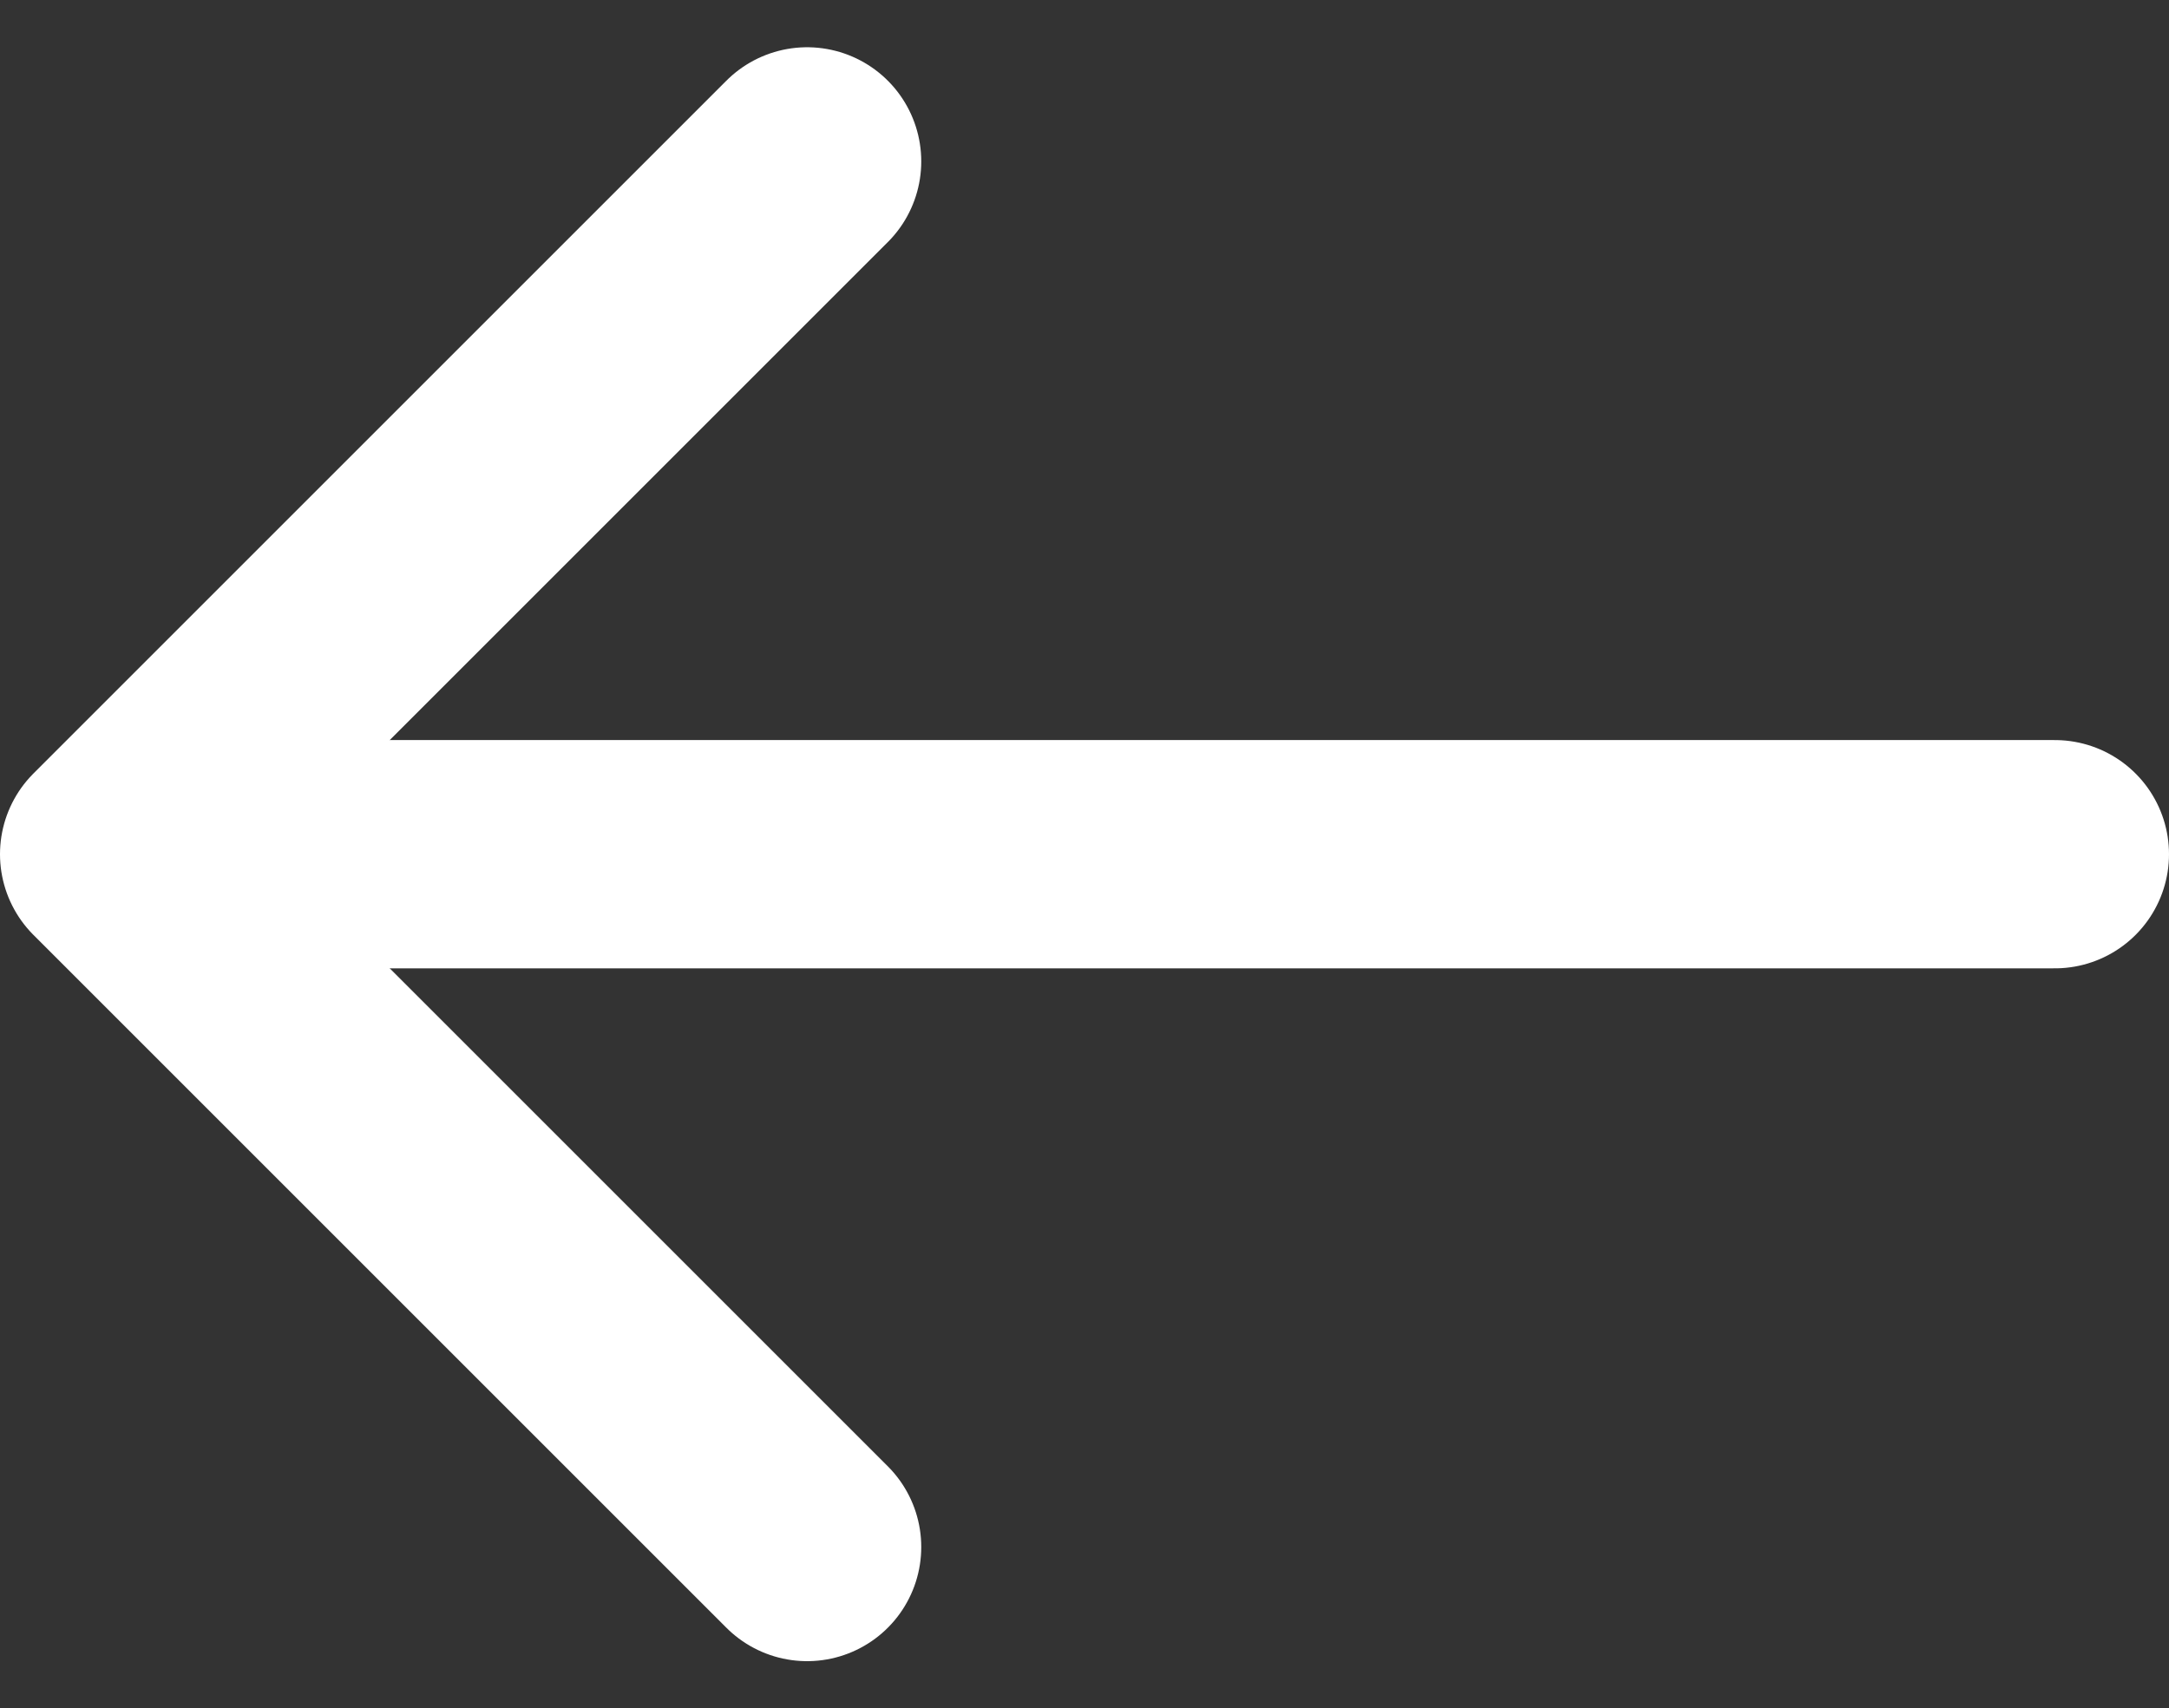 <svg xmlns="http://www.w3.org/2000/svg" width="19" height="14.968" viewBox="0 0 19 14.968">
  <rect x="0" y="0" width="19" height="14.968" fill="#333333" stroke="none"/>
  <g id="그룹_62" data-name="그룹 62" transform="translate(1 1.414)">
    <path id="패스_638" data-name="패스 638" d="M20.5,5.93,14.43,12l6.07,6.07" transform="translate(-14.43 -5.93)" fill="none" stroke="#fff" stroke-linecap="round" stroke-linejoin="round" stroke-miterlimit="10" stroke-width="2"/>
    <path id="패스_639" data-name="패스 639" d="M20.33,12H3.5" transform="translate(-3.33 -5.93)" fill="none" stroke="#fff" stroke-linecap="round" stroke-linejoin="round" stroke-miterlimit="10" stroke-width="2"/>
  </g>
</svg>
